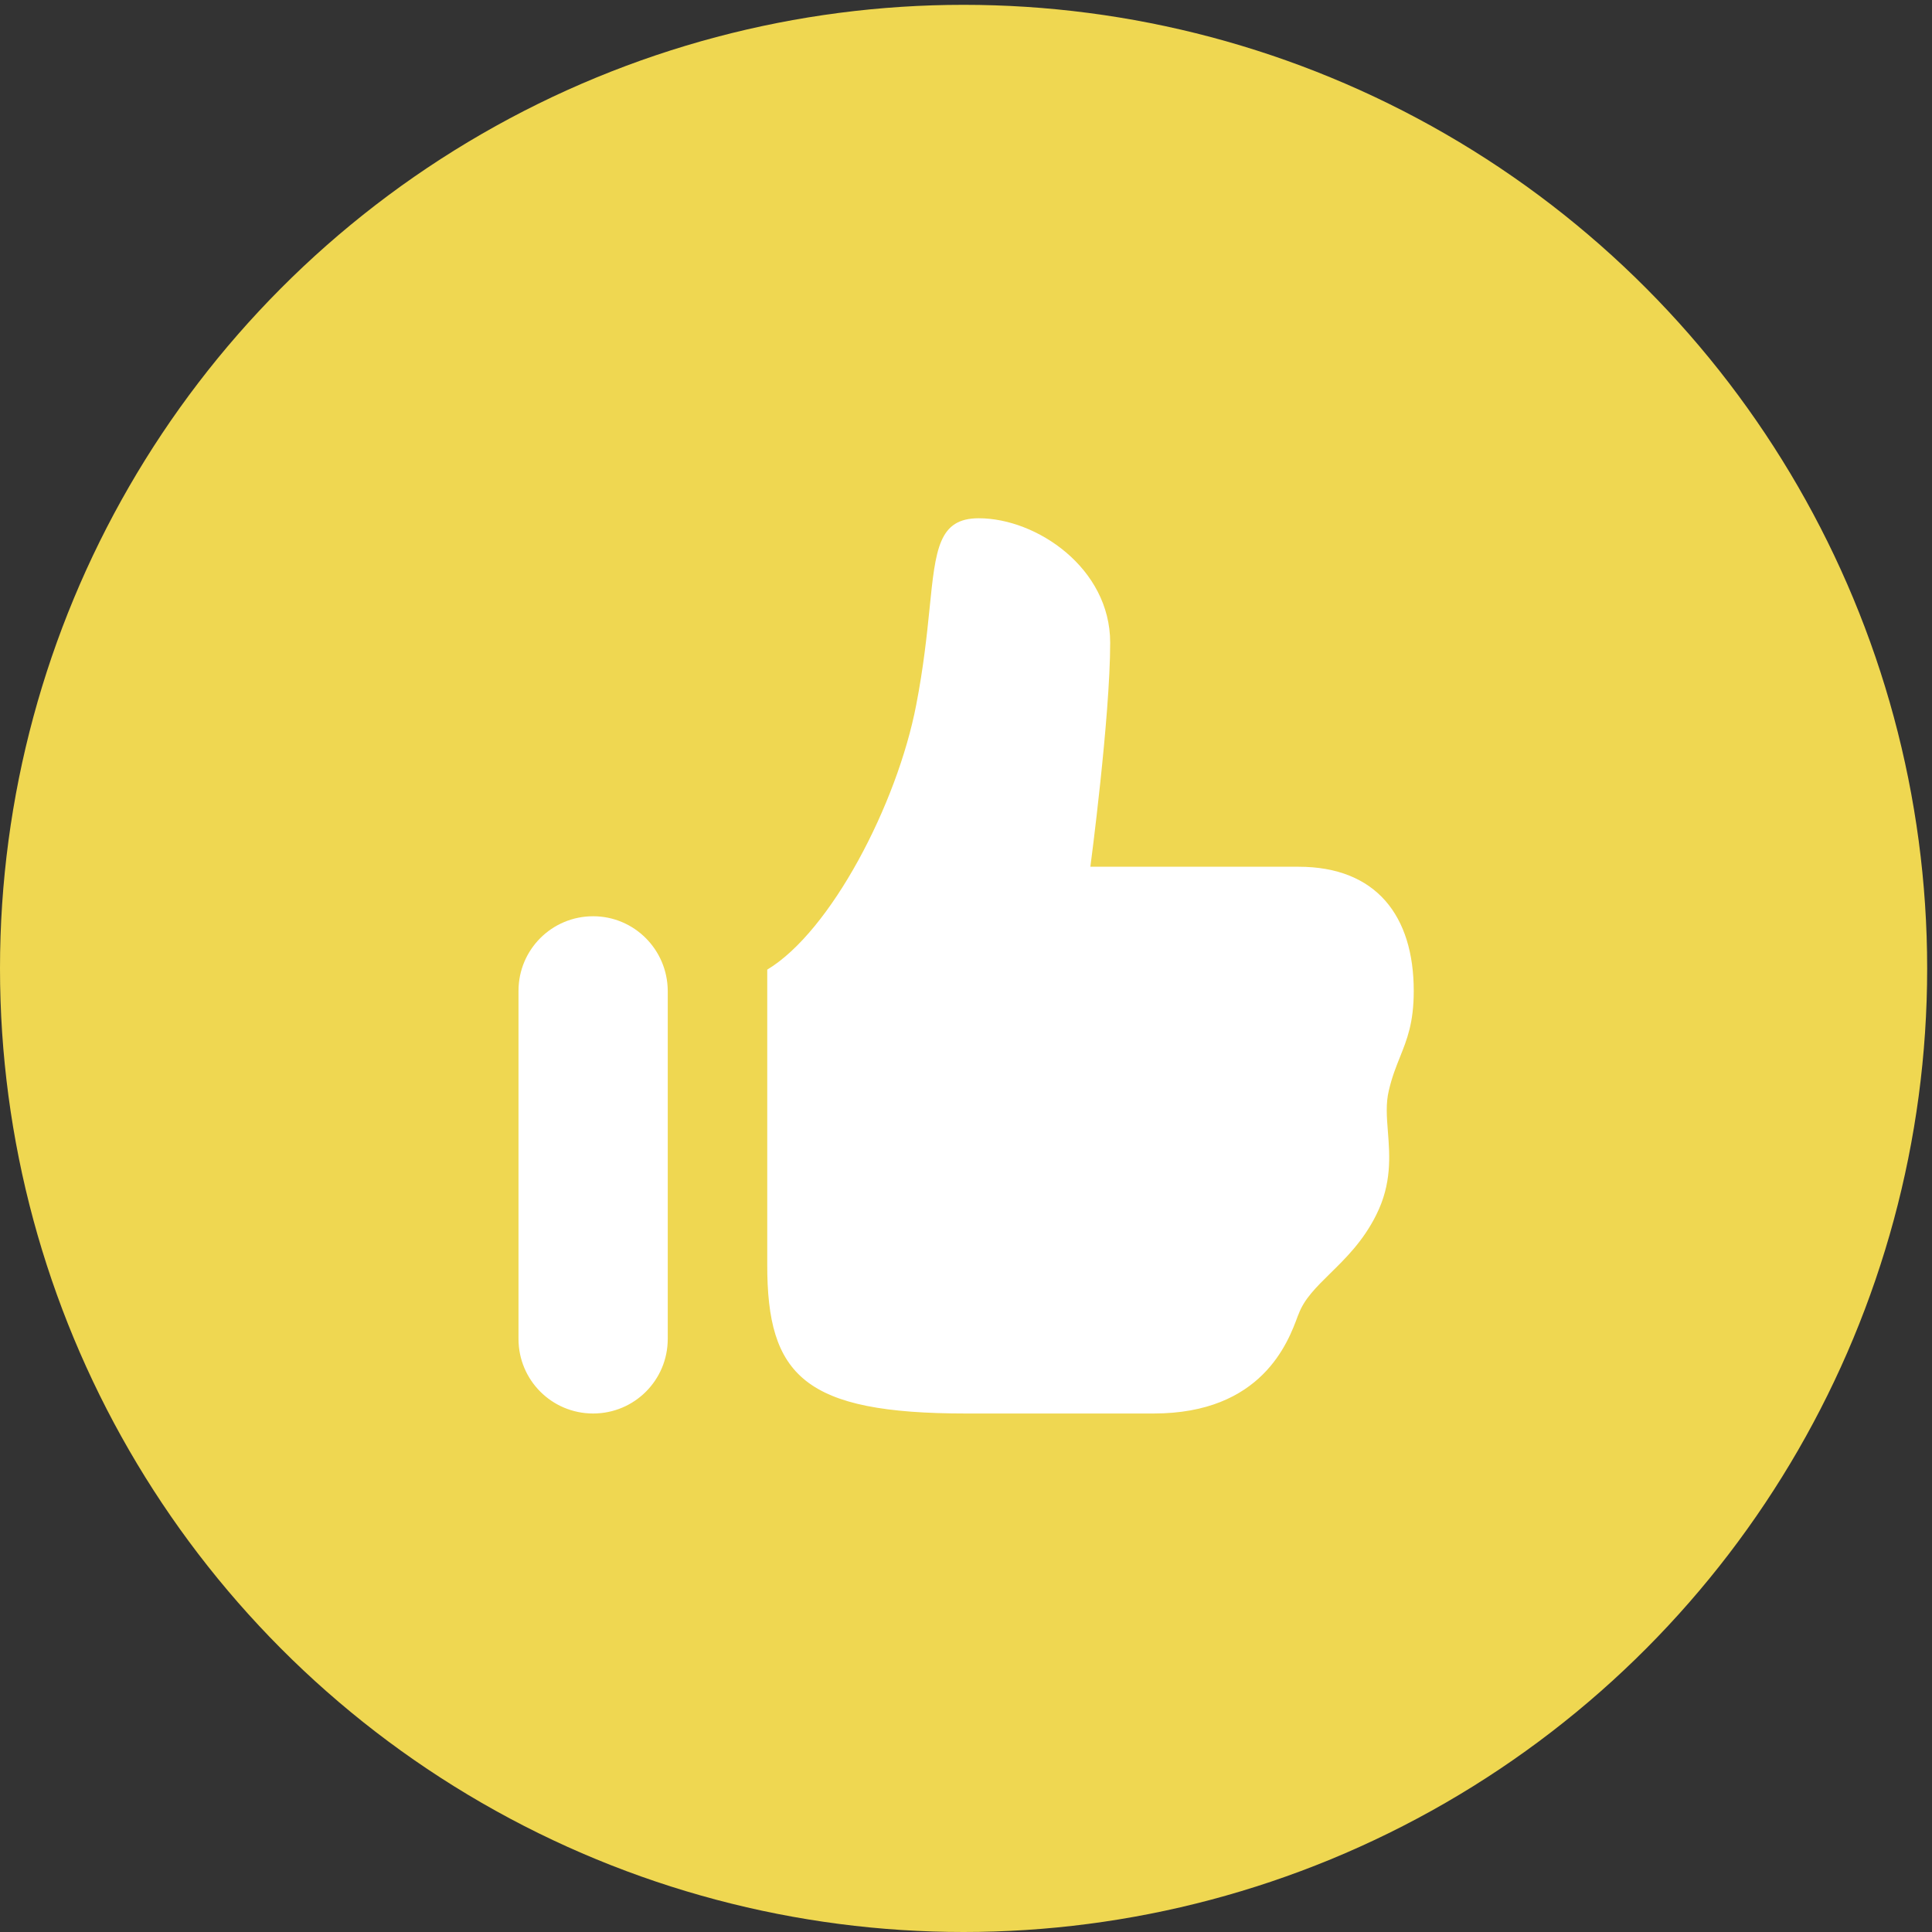<?xml version="1.0" encoding="UTF-8"?> <!-- Generator: Adobe Illustrator 26.5.0, SVG Export Plug-In . SVG Version: 6.00 Build 0) --> <svg xmlns="http://www.w3.org/2000/svg" xmlns:xlink="http://www.w3.org/1999/xlink" id="Слой_1" x="0px" y="0px" viewBox="0 0 800 800" style="enable-background:new 0 0 800 800;" xml:space="preserve"><rect x="0" y="0" width="800" height="800" fill="#333333" stroke="none"/> <style type="text/css"> .st0{fill:#EFD751;} .st1{fill-rule:evenodd;clip-rule:evenodd;fill:#FFFFFF;} </style> <circle class="st0" cx="399" cy="401" r="399"></circle> <path class="st1" d="M459.7,266.1c0-30.9-30.5-51.5-54.4-51.5c-16.6,0-17.9,12.6-20.4,37.5c-1.1,10.9-2.5,24.2-5.5,39.7 c-7.9,41.2-35.4,93.9-61.7,109.7v122c-0.1,46.3,15.4,61.8,82.3,61.8h77.7c44.8,0,55.7-29.5,59.7-40.4l0.3-0.7 c2.3-6.3,7.4-11.3,13.1-16.9c6.4-6.3,13.7-13.4,19.1-24.3c6.4-12.8,5.6-24.2,4.8-34.4c-0.5-6.2-0.9-11.8,0.4-17.1 c1.3-5.6,3-9.8,4.6-13.8c2.9-7.3,5.7-14.1,5.7-27.4c0-30.9-15.4-51.4-47.7-51.4h-86.2C451.5,358.9,459.7,297,459.7,266.1z M245.6,379.4c-17.1,0-30.9,13.8-30.9,30.9v144.1c0,17.1,13.8,30.9,30.9,30.9s30.9-13.8,30.9-30.9V410.3 C276.4,393.2,262.6,379.4,245.6,379.4z"></path> </svg> 
